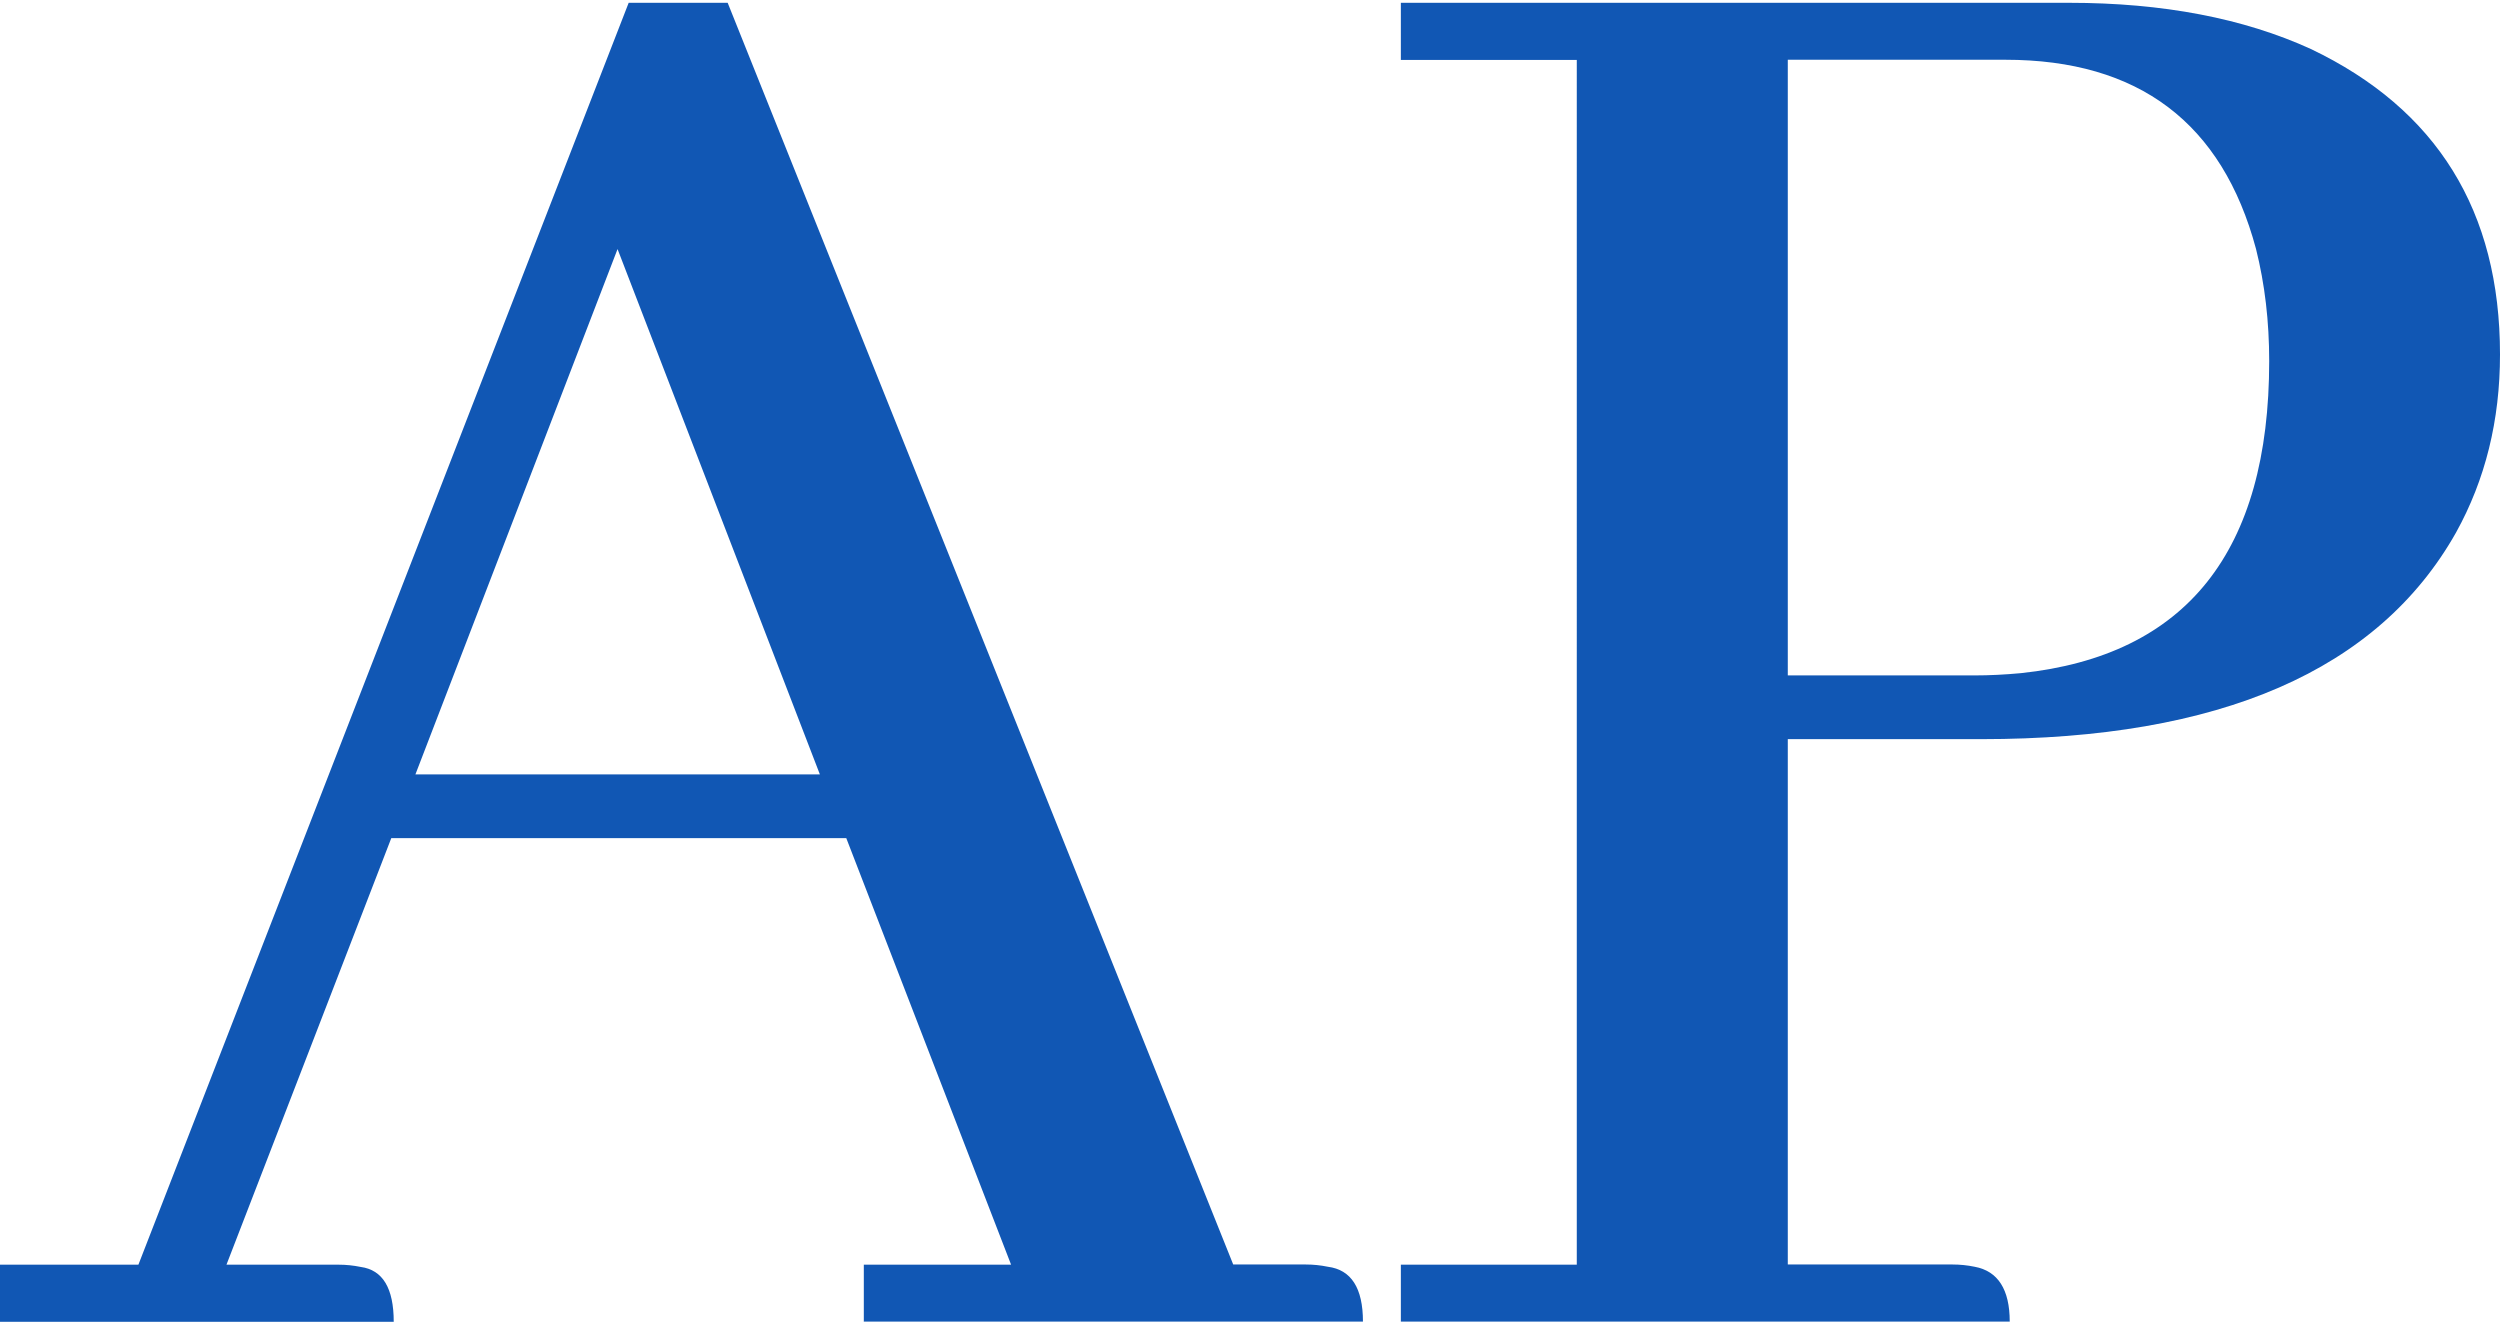 <svg width="134" height="71" xmlns="http://www.w3.org/2000/svg" viewBox="0 0 132.58 69.95"><path d="m74.29,69.95v-3.03h9.33V3.03h-9.33V0h35.44c4.97,0,9.25.82,12.82,2.45,6.68,3.19,10.03,8.59,10.03,16.2,0,3.5-.78,6.64-2.33,9.44-4.12,7.31-12.51,10.96-25.18,10.96h-10.26v27.86h8.74c.39,0,.78.04,1.17.12,1.24.23,1.86,1.21,1.86,2.91h-32.29ZM94.81,3.03v32.64h9.91c.78,0,1.59-.04,2.45-.12,8.78-.93,13.17-6.45,13.17-16.55,0-2.1-.23-4.08-.7-5.95-1.79-6.68-6.22-10.03-13.29-10.03h-11.54Z" style="fill:#1157b4;"/><path d="m45.81,69.95v-3.03h7.81l-8.74-22.62h-24.13l-8.74,22.62h5.95c.39,0,.78.04,1.17.12,1.17.16,1.75,1.13,1.75,2.91H0v-3.03h7.34L33.34,0h5.25l26.81,66.91h3.85c.39,0,.78.04,1.17.12,1.24.16,1.86,1.13,1.86,2.91h-26.46Zm-13.06-56.89l-10.72,27.86h21.45l-10.73-27.86Z" style="fill:#1157b4;"/></svg>